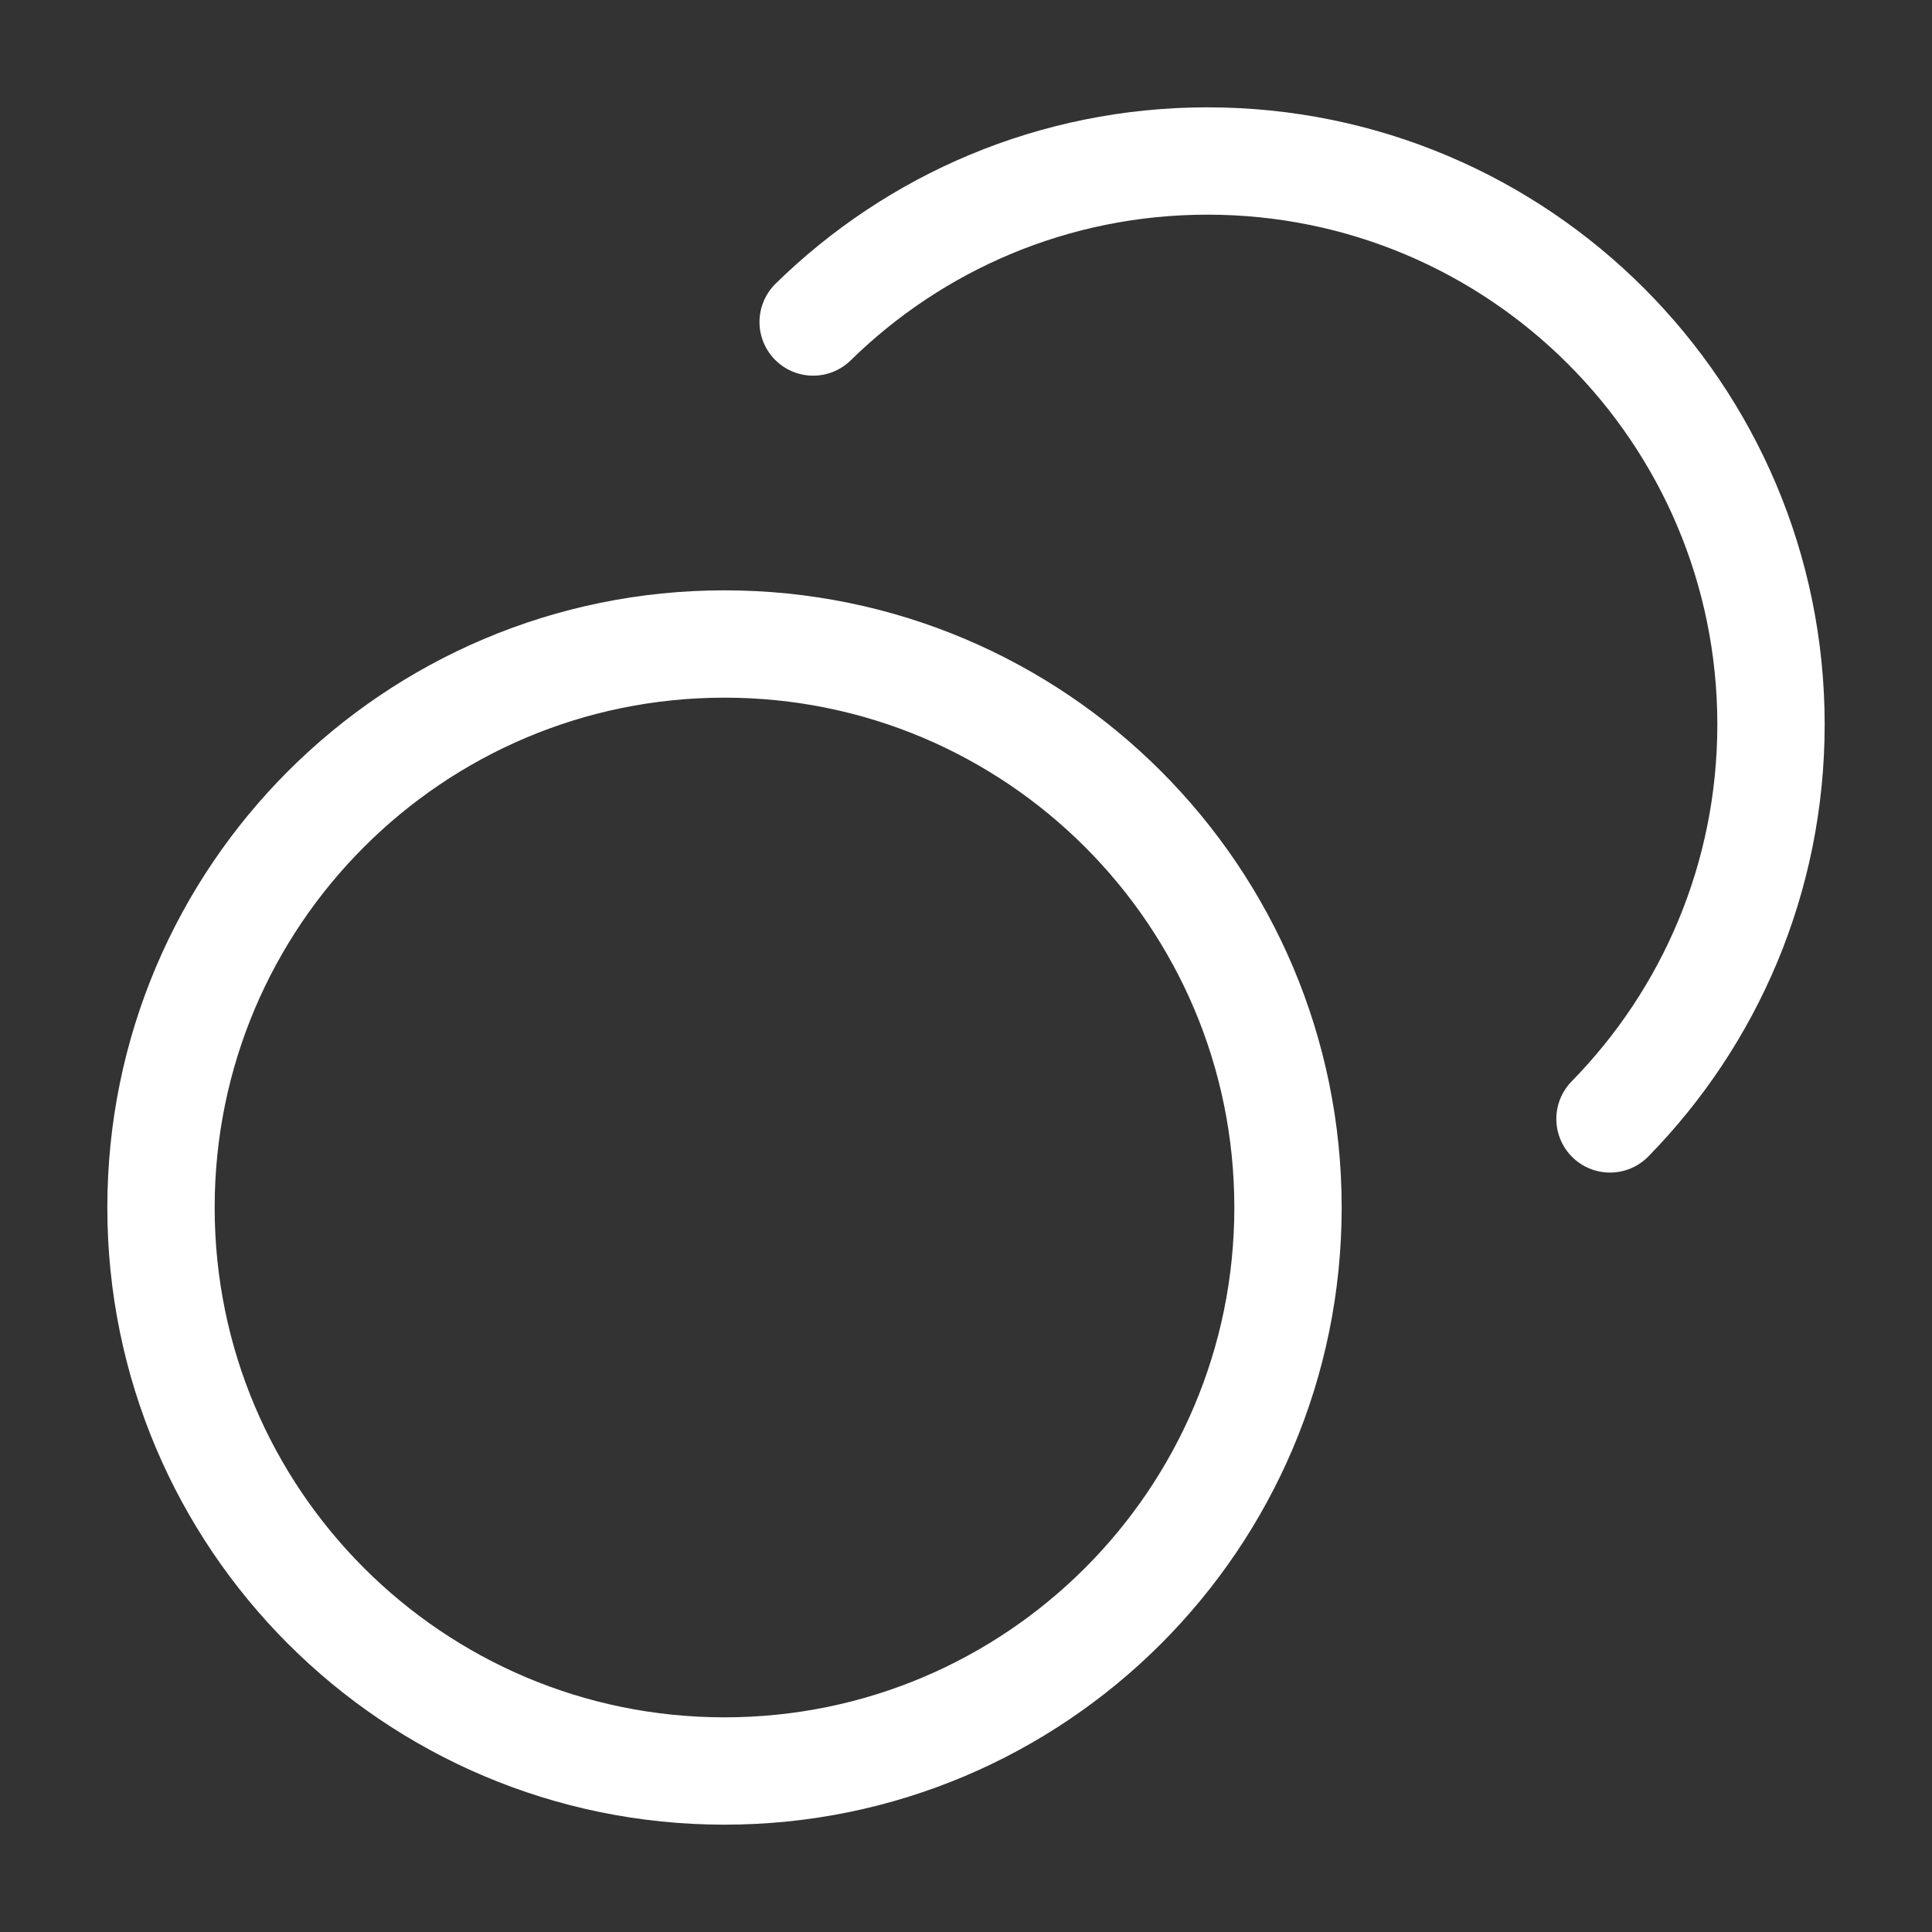 <svg width="36" height="36" viewBox="0 0 36 36" fill="none" xmlns="http://www.w3.org/2000/svg">
<rect x="0" y="0" width="36" height="36" fill="#333333" stroke="none"/>
<path d="M15.152 6C17.045 4.144 19.639 3 22.5 3C28.299 3 33 7.701 33 13.5C33 16.361 31.856 18.955 30 20.849M24 22.5C24 28.299 19.299 33 13.5 33C7.701 33 3 28.299 3 22.5C3 16.701 7.701 12 13.5 12C19.299 12 24 16.701 24 22.5Z" stroke="white" stroke-width="2" stroke-linecap="round" stroke-linejoin="round"/>
</svg>
